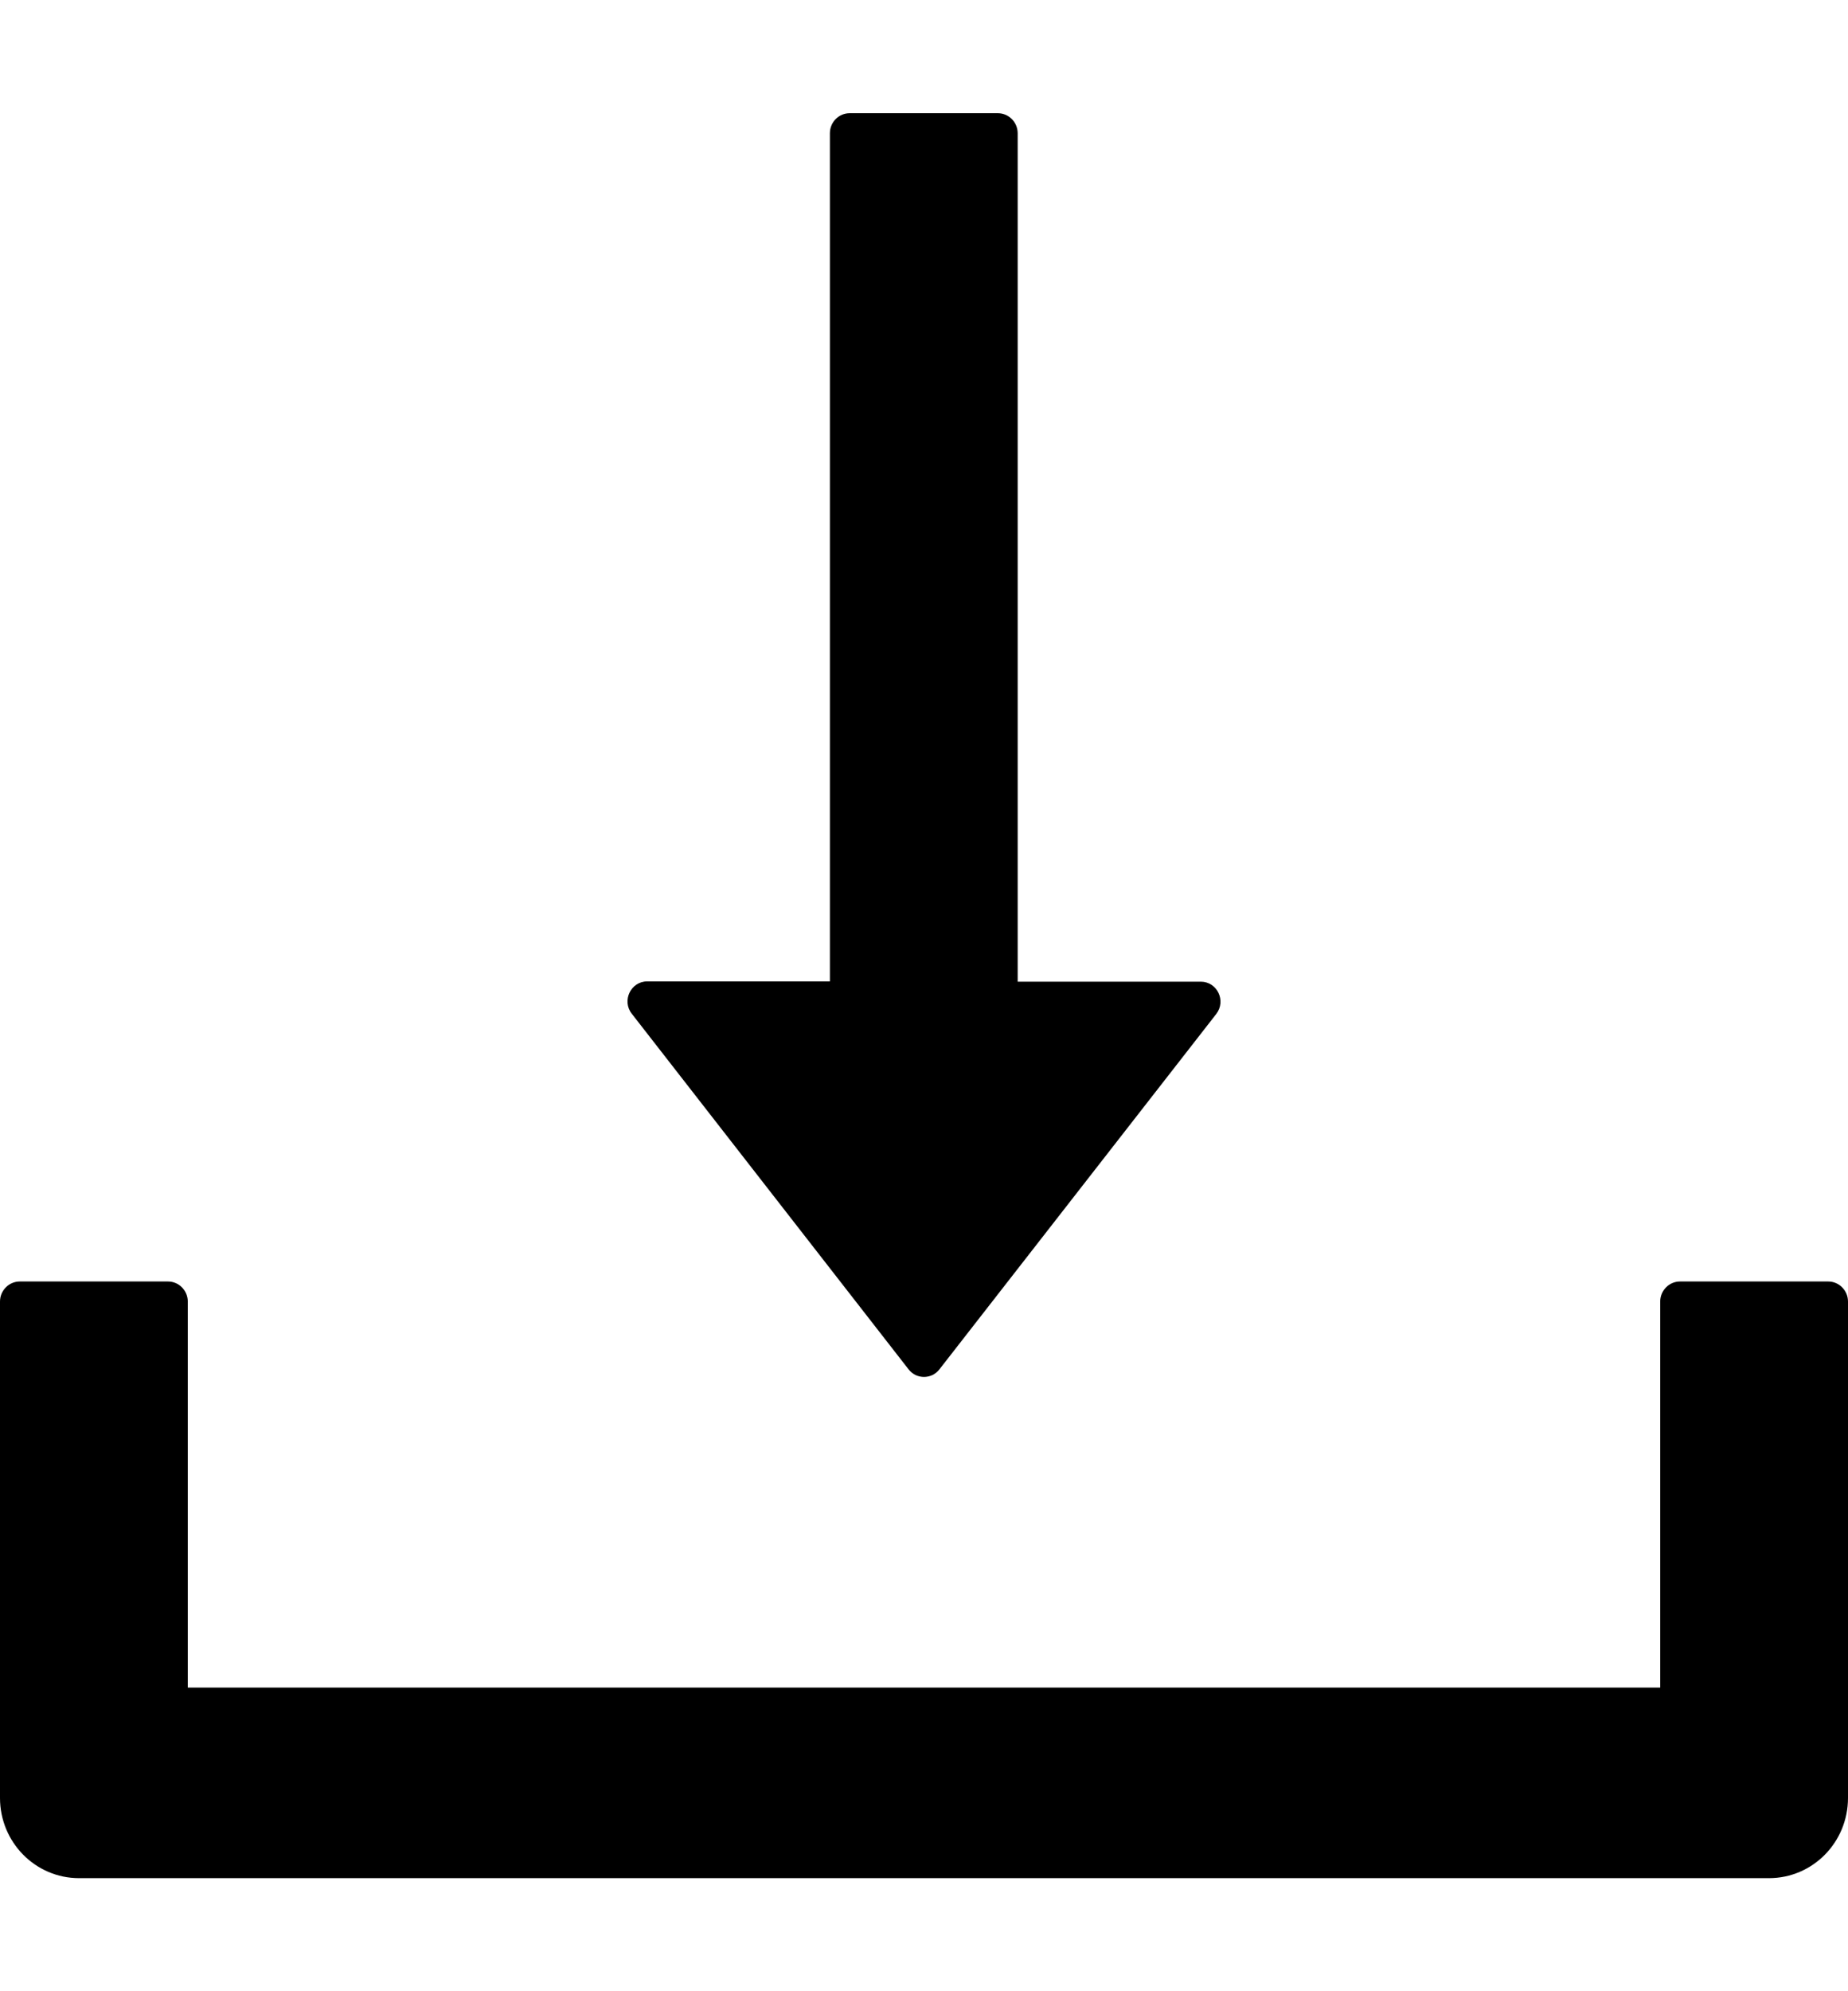 <svg width="13" height="14" viewBox="0 0 13 14" fill="none" xmlns="http://www.w3.org/2000/svg">
<path d="M6.391 9.627C6.404 9.644 6.42 9.657 6.439 9.667C6.458 9.676 6.479 9.681 6.5 9.681C6.521 9.681 6.542 9.676 6.561 9.667C6.58 9.657 6.596 9.644 6.609 9.627L8.556 7.129C8.627 7.037 8.563 6.902 8.447 6.902H7.159V0.937C7.159 0.859 7.096 0.796 7.02 0.796H5.977C5.9 0.796 5.838 0.859 5.838 0.937V6.9H4.553C4.437 6.9 4.373 7.036 4.444 7.127L6.391 9.627ZM12.861 9.01H11.818C11.742 9.01 11.679 9.073 11.679 9.151V11.865H1.321V9.151C1.321 9.073 1.258 9.01 1.182 9.01H0.139C0.063 9.01 0 9.073 0 9.151V12.641C0 12.953 0.249 13.205 0.556 13.205H12.444C12.752 13.205 13 12.953 13 12.641V9.151C13 9.073 12.937 9.01 12.861 9.01Z" fill="black"/>
</svg>
